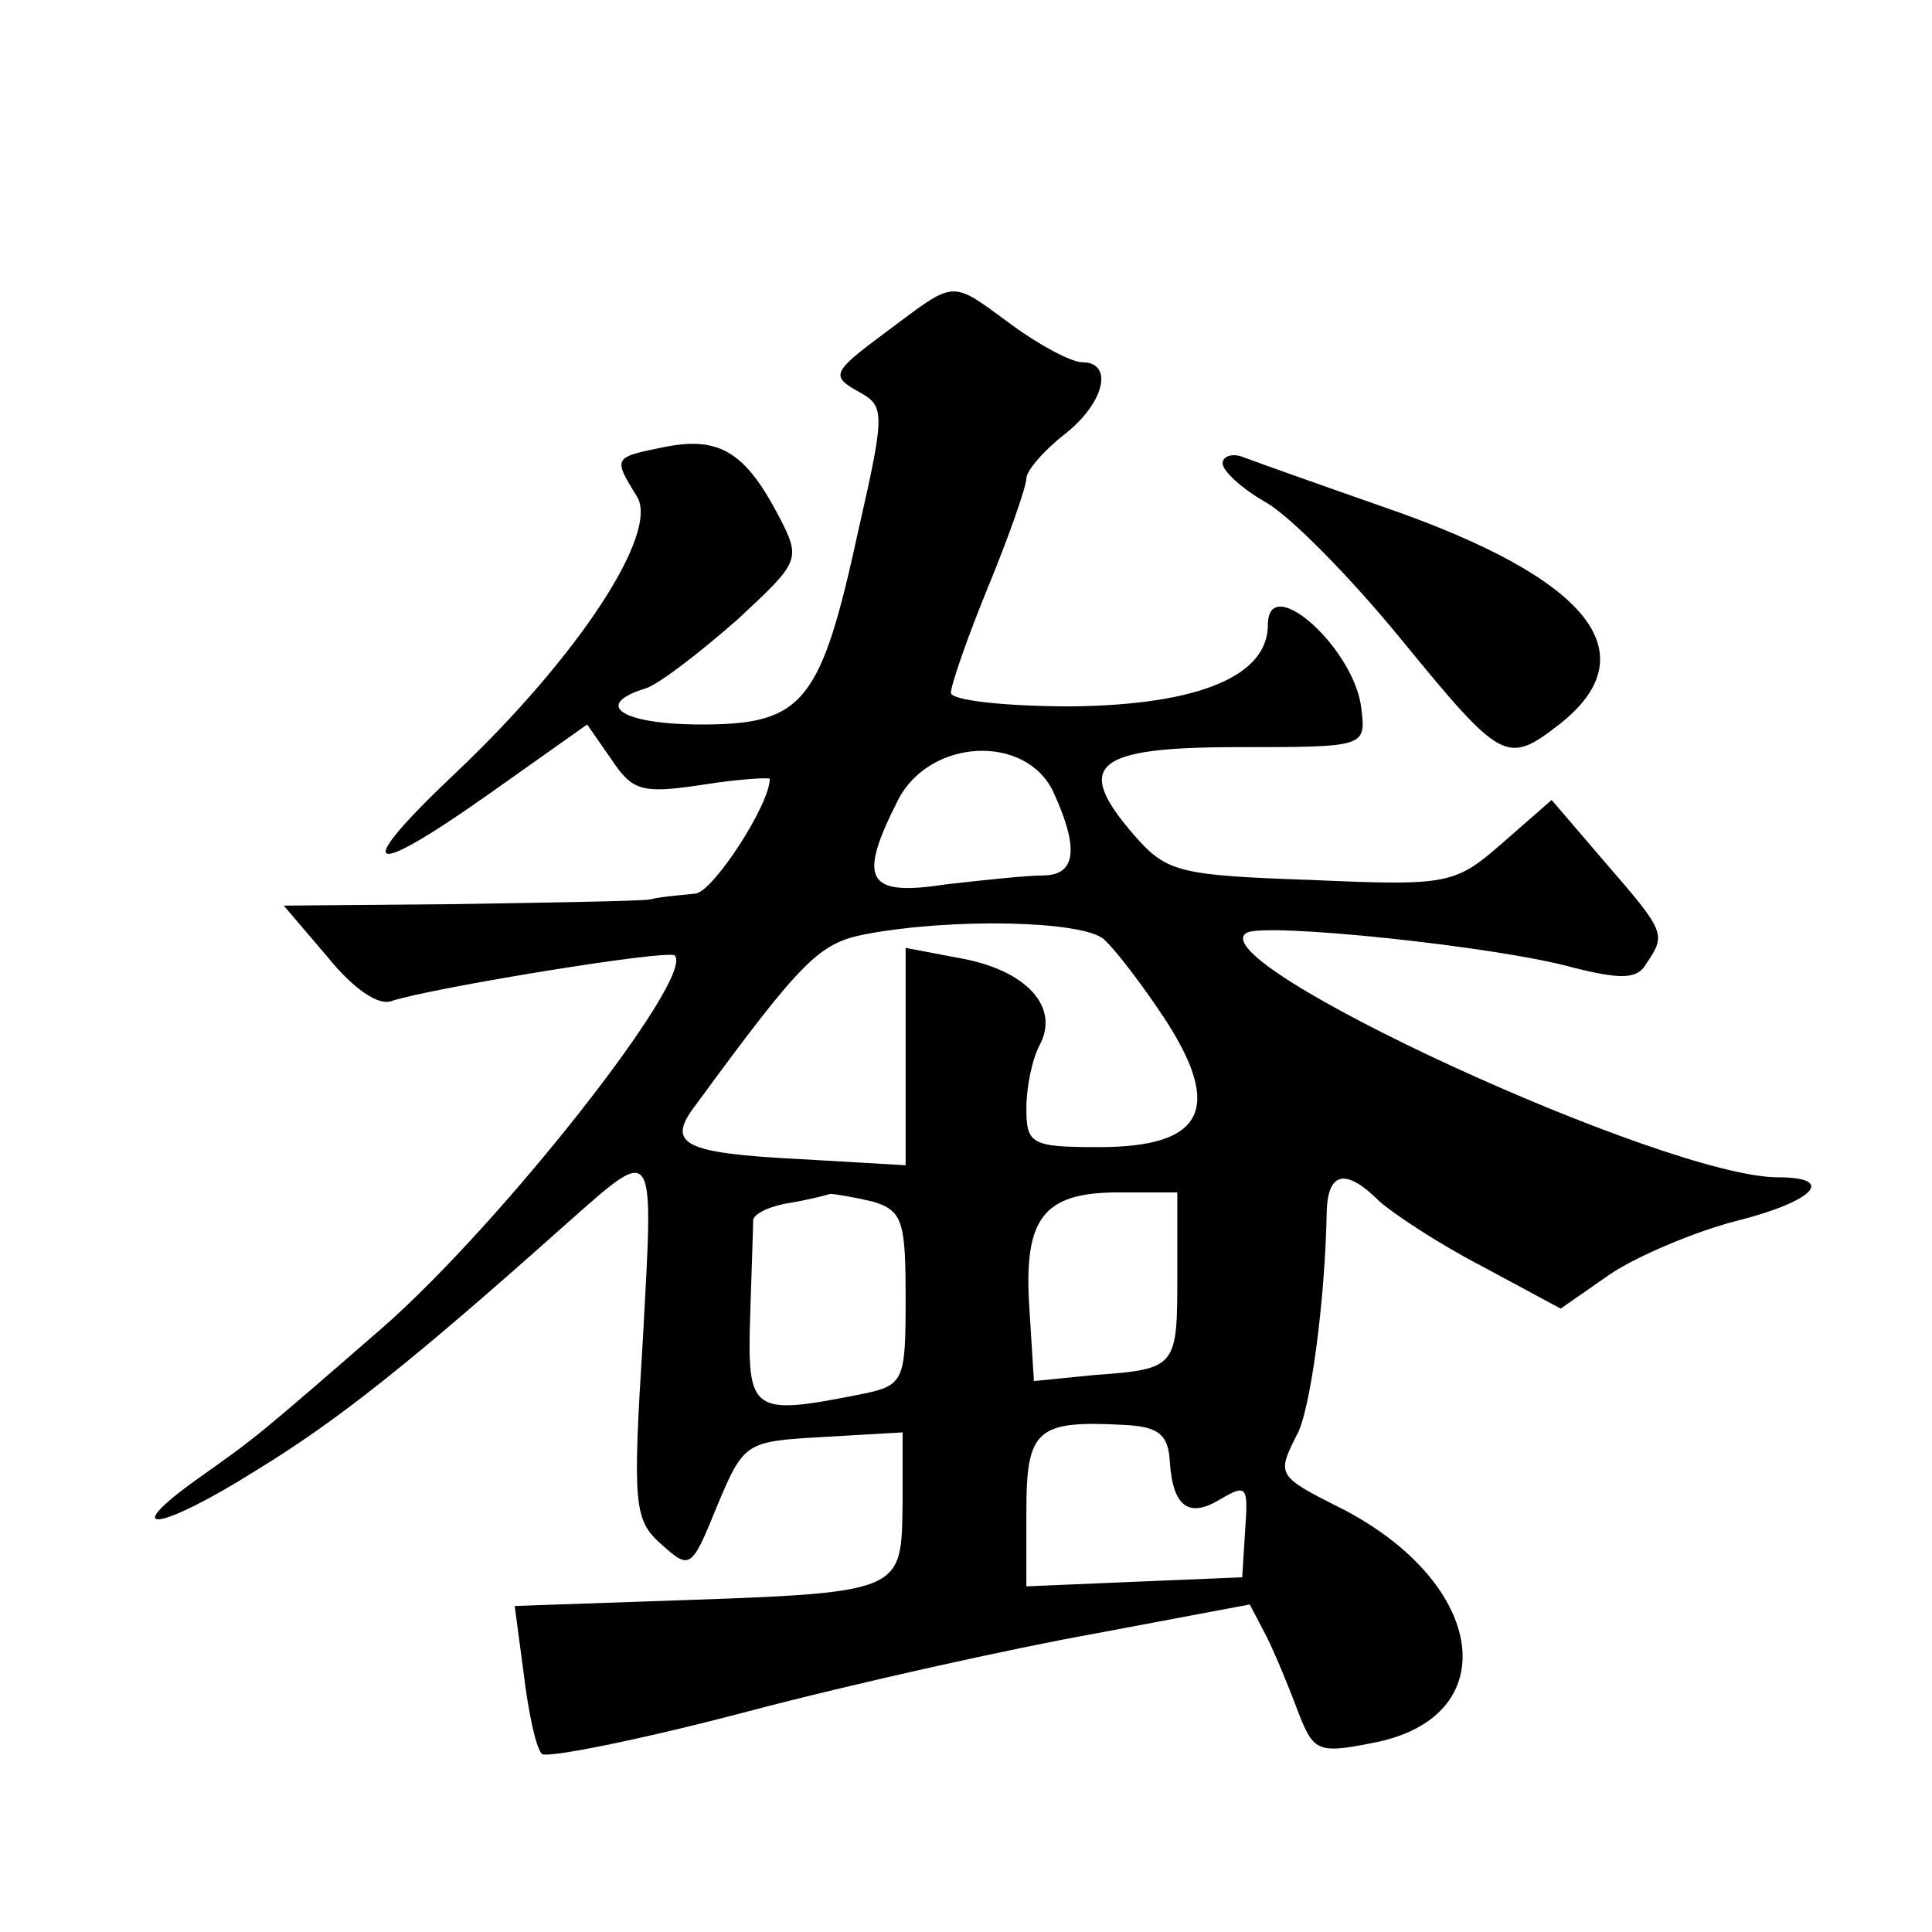 <?xml version="1.0" standalone="no"?>
<!DOCTYPE svg PUBLIC "-//W3C//DTD SVG 20010904//EN"
 "http://www.w3.org/TR/2001/REC-SVG-20010904/DTD/svg10.dtd">
<svg version="1.0" xmlns="http://www.w3.org/2000/svg"
 width="128pt" height="128pt" viewBox="0 0 128 128"
 preserveAspectRatio="xMidYMid meet">
<g transform="translate(0,128) scale(0.1,-0.1)"
fill="#0" stroke="none">
<path d="M587 1060 c-35 -26 -37 -29 -19 -39 18 -10 19 -12 1 -91 -25 -115 -36
-130 -104 -130 -53 0 -73 13 -37 24 9 3 36 24 60 45 42 39 43 40 28 69 -22 42 -39
53 -75 46 -35 -7 -35 -7 -19 -33 15 -24 -39 -106 -119 -182 -71 -67 -61 -73 21
-15 l65 46 16 -23 c14 -21 20 -23 60 -17 25 4 45 5 45 4 0 -17 -37 -74 -49 -76
-9 -1 -23 -2 -31 -4 -8 -1 -66 -2 -128 -3 l-114 -1 29 -34 c17 -21 34 -33 43 -29
29 9 182 34 187 30 14 -14 -115 -178 -194 -247 -84 -73 -83 -72 -121 -99 -55 -39
-27 -36 38 5 54 33 103 72 205 163 60 53 58 55 51 -75 -7 -111 -6 -121 12 -137
19 -17 20 -17 37 25 18 43 19 43 71 46 l52 3 0 -46 c-1 -62 3 -60 -170 -66 l-87
-3 6 -45 c3 -25 8 -49 12 -53 3 -3 64 9 136 28 72 19 176 42 232 52 l101 19 11
-21 c6 -12 15 -34 21 -50 10 -26 13 -28 48 -21 90 16 78 106 -20 156 -42 21 -42
22 -29 48 9 15 19 89 20 149 1 26 13 28 35 6 9 -8 39 -28 68 -43 l52 -28 33 23
c18 12 56 28 83 35 52 13 67 29 28 29 -75 0 -385 143 -352 162 12 7 166 -9 216
-23 32 -8 43 -8 49 3 13 19 12 21 -27 66 l-36 42 -32 -28 c-32 -28 -36 -29 -127
-25 -87 3 -96 5 -117 29 -41 47 -28 59 68 59 84 0 85 0 82 25 -4 40 -62 92 -62
56 0 -34 -46 -53 -130 -54 -44 0 -80 4 -80 9 0 5 11 37 25 71 14 34 25 66 25 71
0 5 11 18 25 29 27 21 33 48 12 48 -7 0 -28 11 -47 25 -41 30 -36 30 -83 -5z m111
-305 c17 -37 15 -55 -7 -55 -10 0 -39 -3 -65 -6 -52 -8 -58 3 -31 56 21 41 85 44
103 5z m33 -97 c8 -7 27 -32 42 -55 37 -58 24 -83 -45 -83 -45 0 -48 2 -48 26 0
14 4 33 9 42 13 25 -9 49 -52 57 l-37 7 0 -72 0 -72 -69 4 c-79 4 -90 10 -70 36
71 97 82 107 112 113 58 11 143 9 158 -3z m-153 -174 c20 -6 22 -13 22 -64 0 -56
-1 -58 -31 -64 -71 -14 -74 -12 -72 52 1 31 2 60 2 64 1 4 11 9 24 11 12 2 24 5
27 6 3 0 15 -2 28 -5z m202 -48 c0 -62 0 -63 -55 -67 l-40 -4 -3 48 c-4 60 9 77
59 77 l39 0 0 -54z m-5 -124 c2 -31 13 -38 34 -25 17 10 18 8 16 -20 l-2 -32 -72
-3 -71 -3 0 50 c0 54 7 60 64 57 23 -1 30 -6 31 -24z M810 973 c0 -5 13 -17 29
-26 17 -10 56 -50 88 -89 68 -83 71 -85 106 -58 60 47 20 97 -116 144 -43 15 -85
30 -93 33 -7 3 -14 1 -14 -4z"/>
</g>
</svg>

